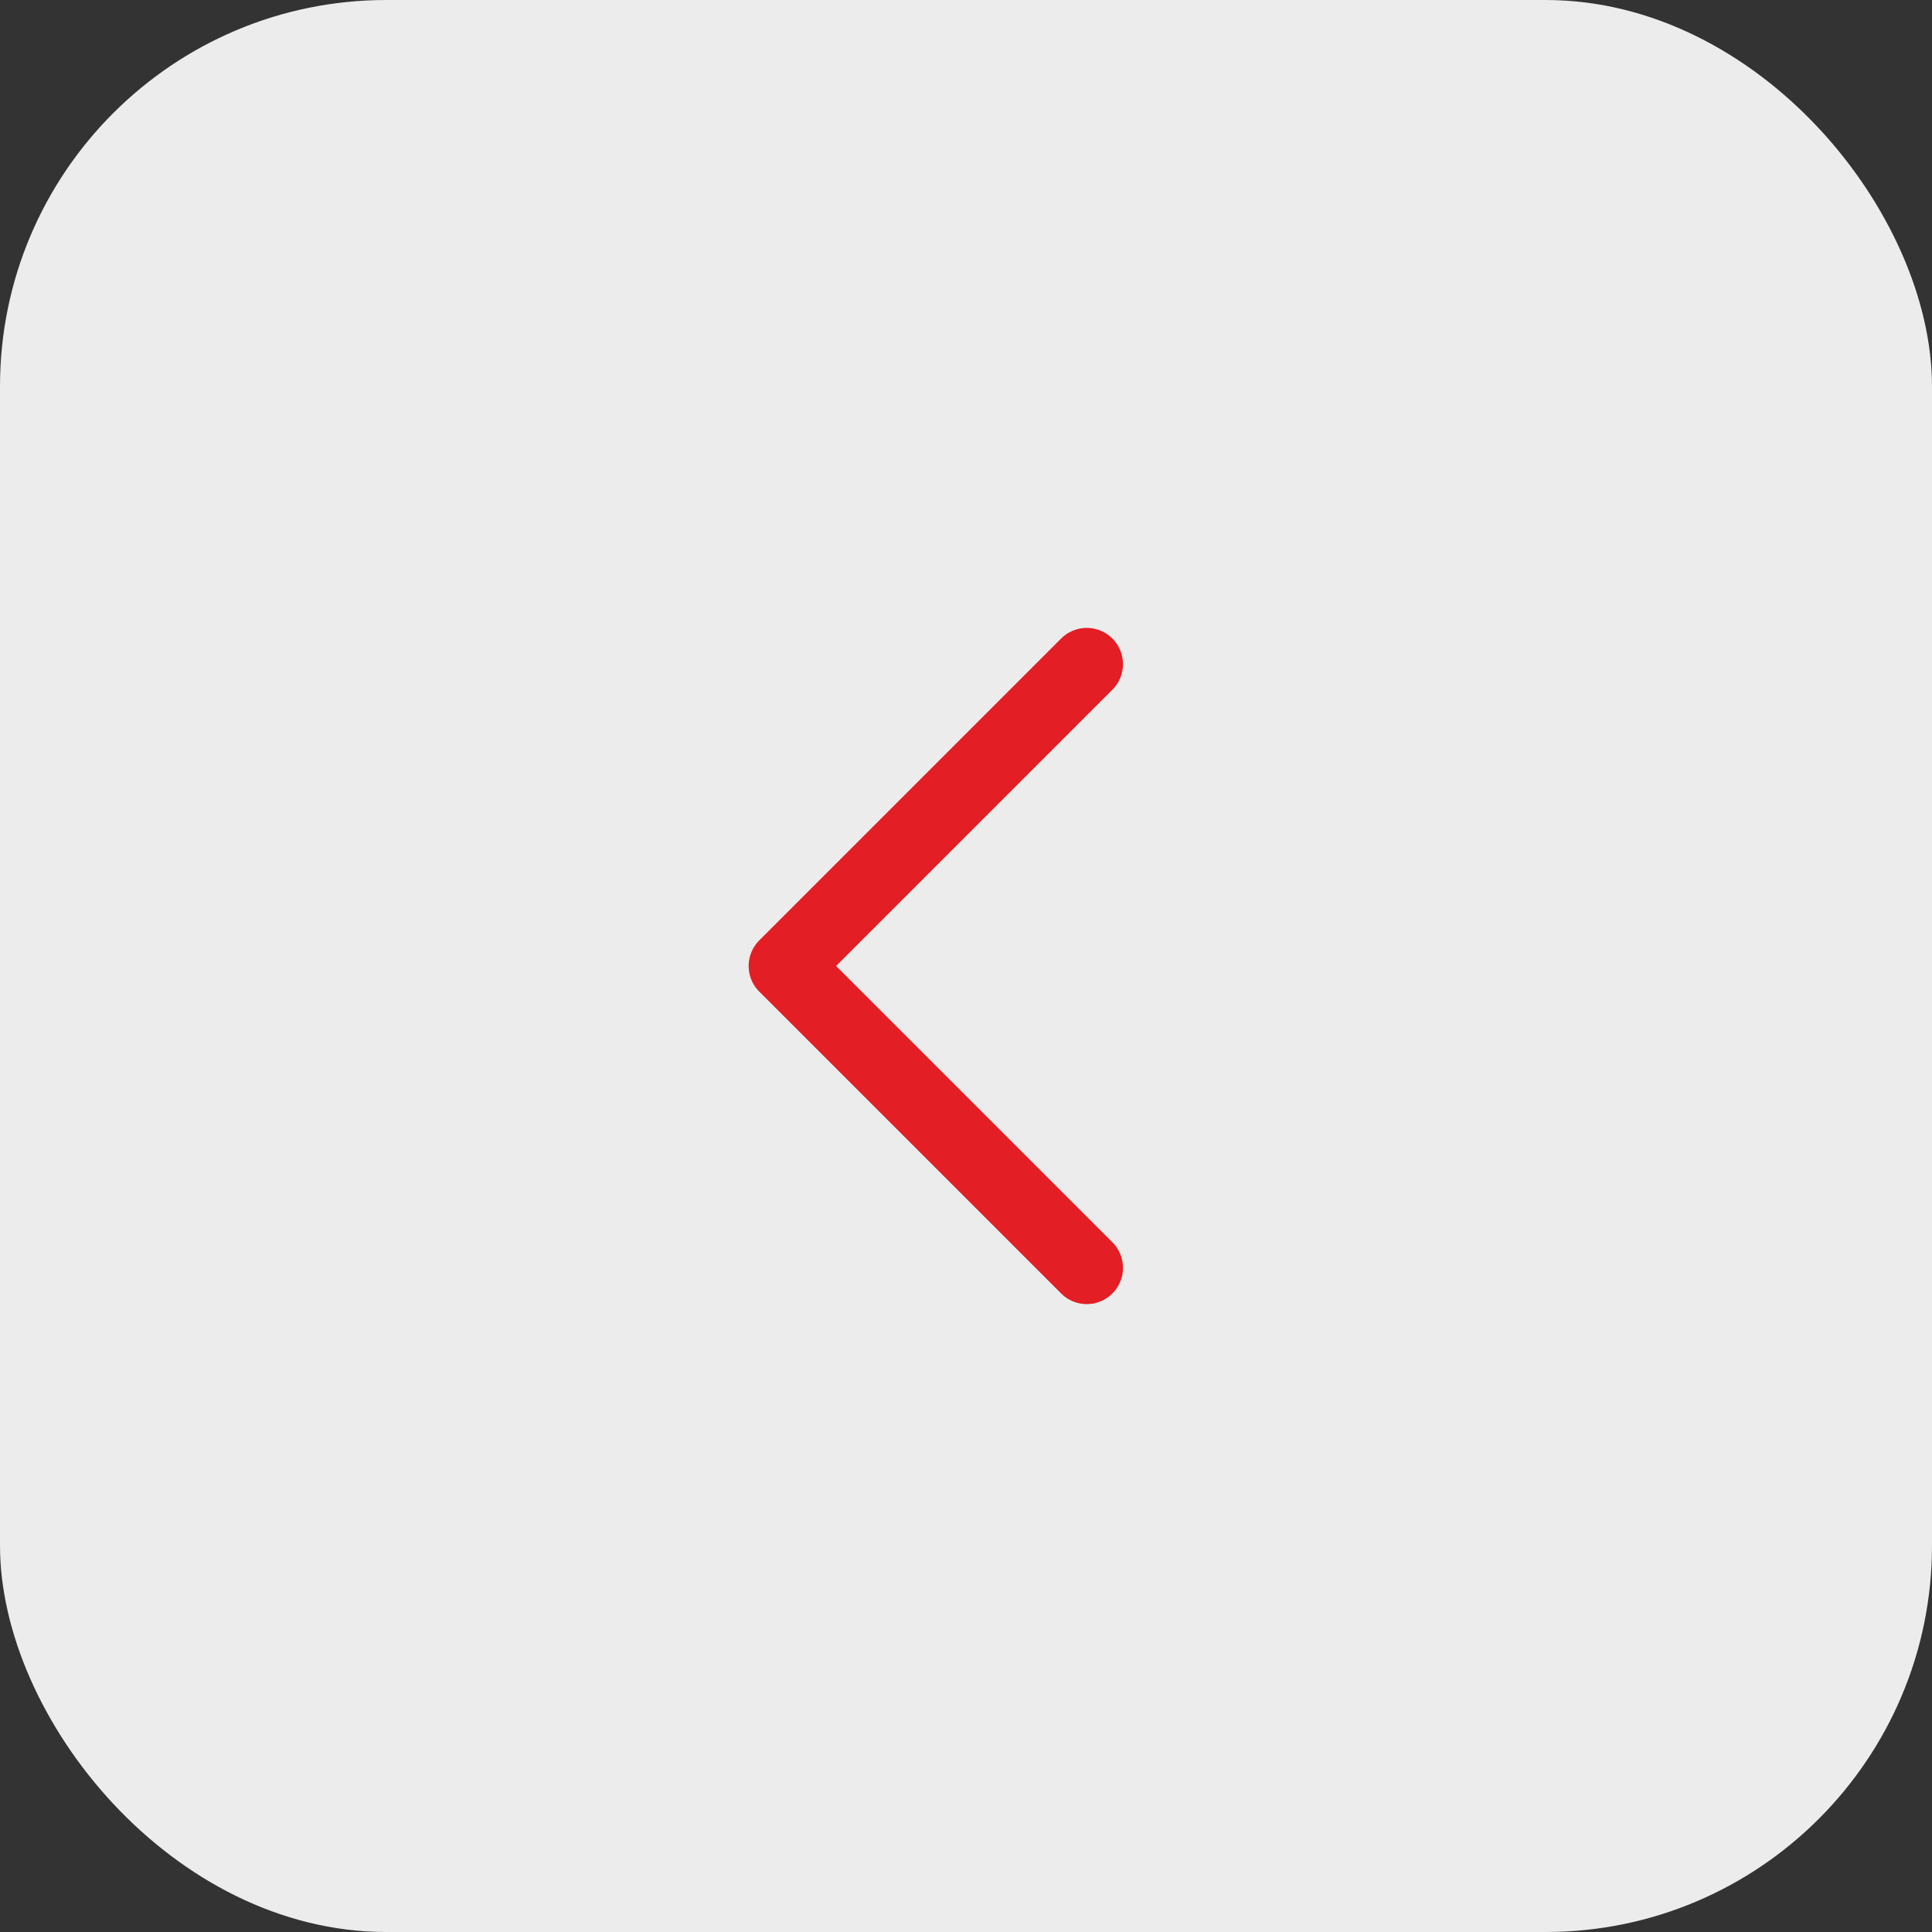 <?xml version="1.0" encoding="UTF-8"?> <svg xmlns="http://www.w3.org/2000/svg" width="40" height="40" viewBox="0 0 40 40" fill="none"><rect x="0" y="0" width="40" height="40" fill="#333333" stroke="none"/><rect x="40" y="40" width="40" height="40" rx="8" transform="rotate(-180 40 40)" fill="#ECECEC"></rect><path d="M22.5 13.75L16.25 20L22.5 26.25" stroke="#E31E24" stroke-width="1.5" stroke-linecap="round" stroke-linejoin="round"></path></svg> 